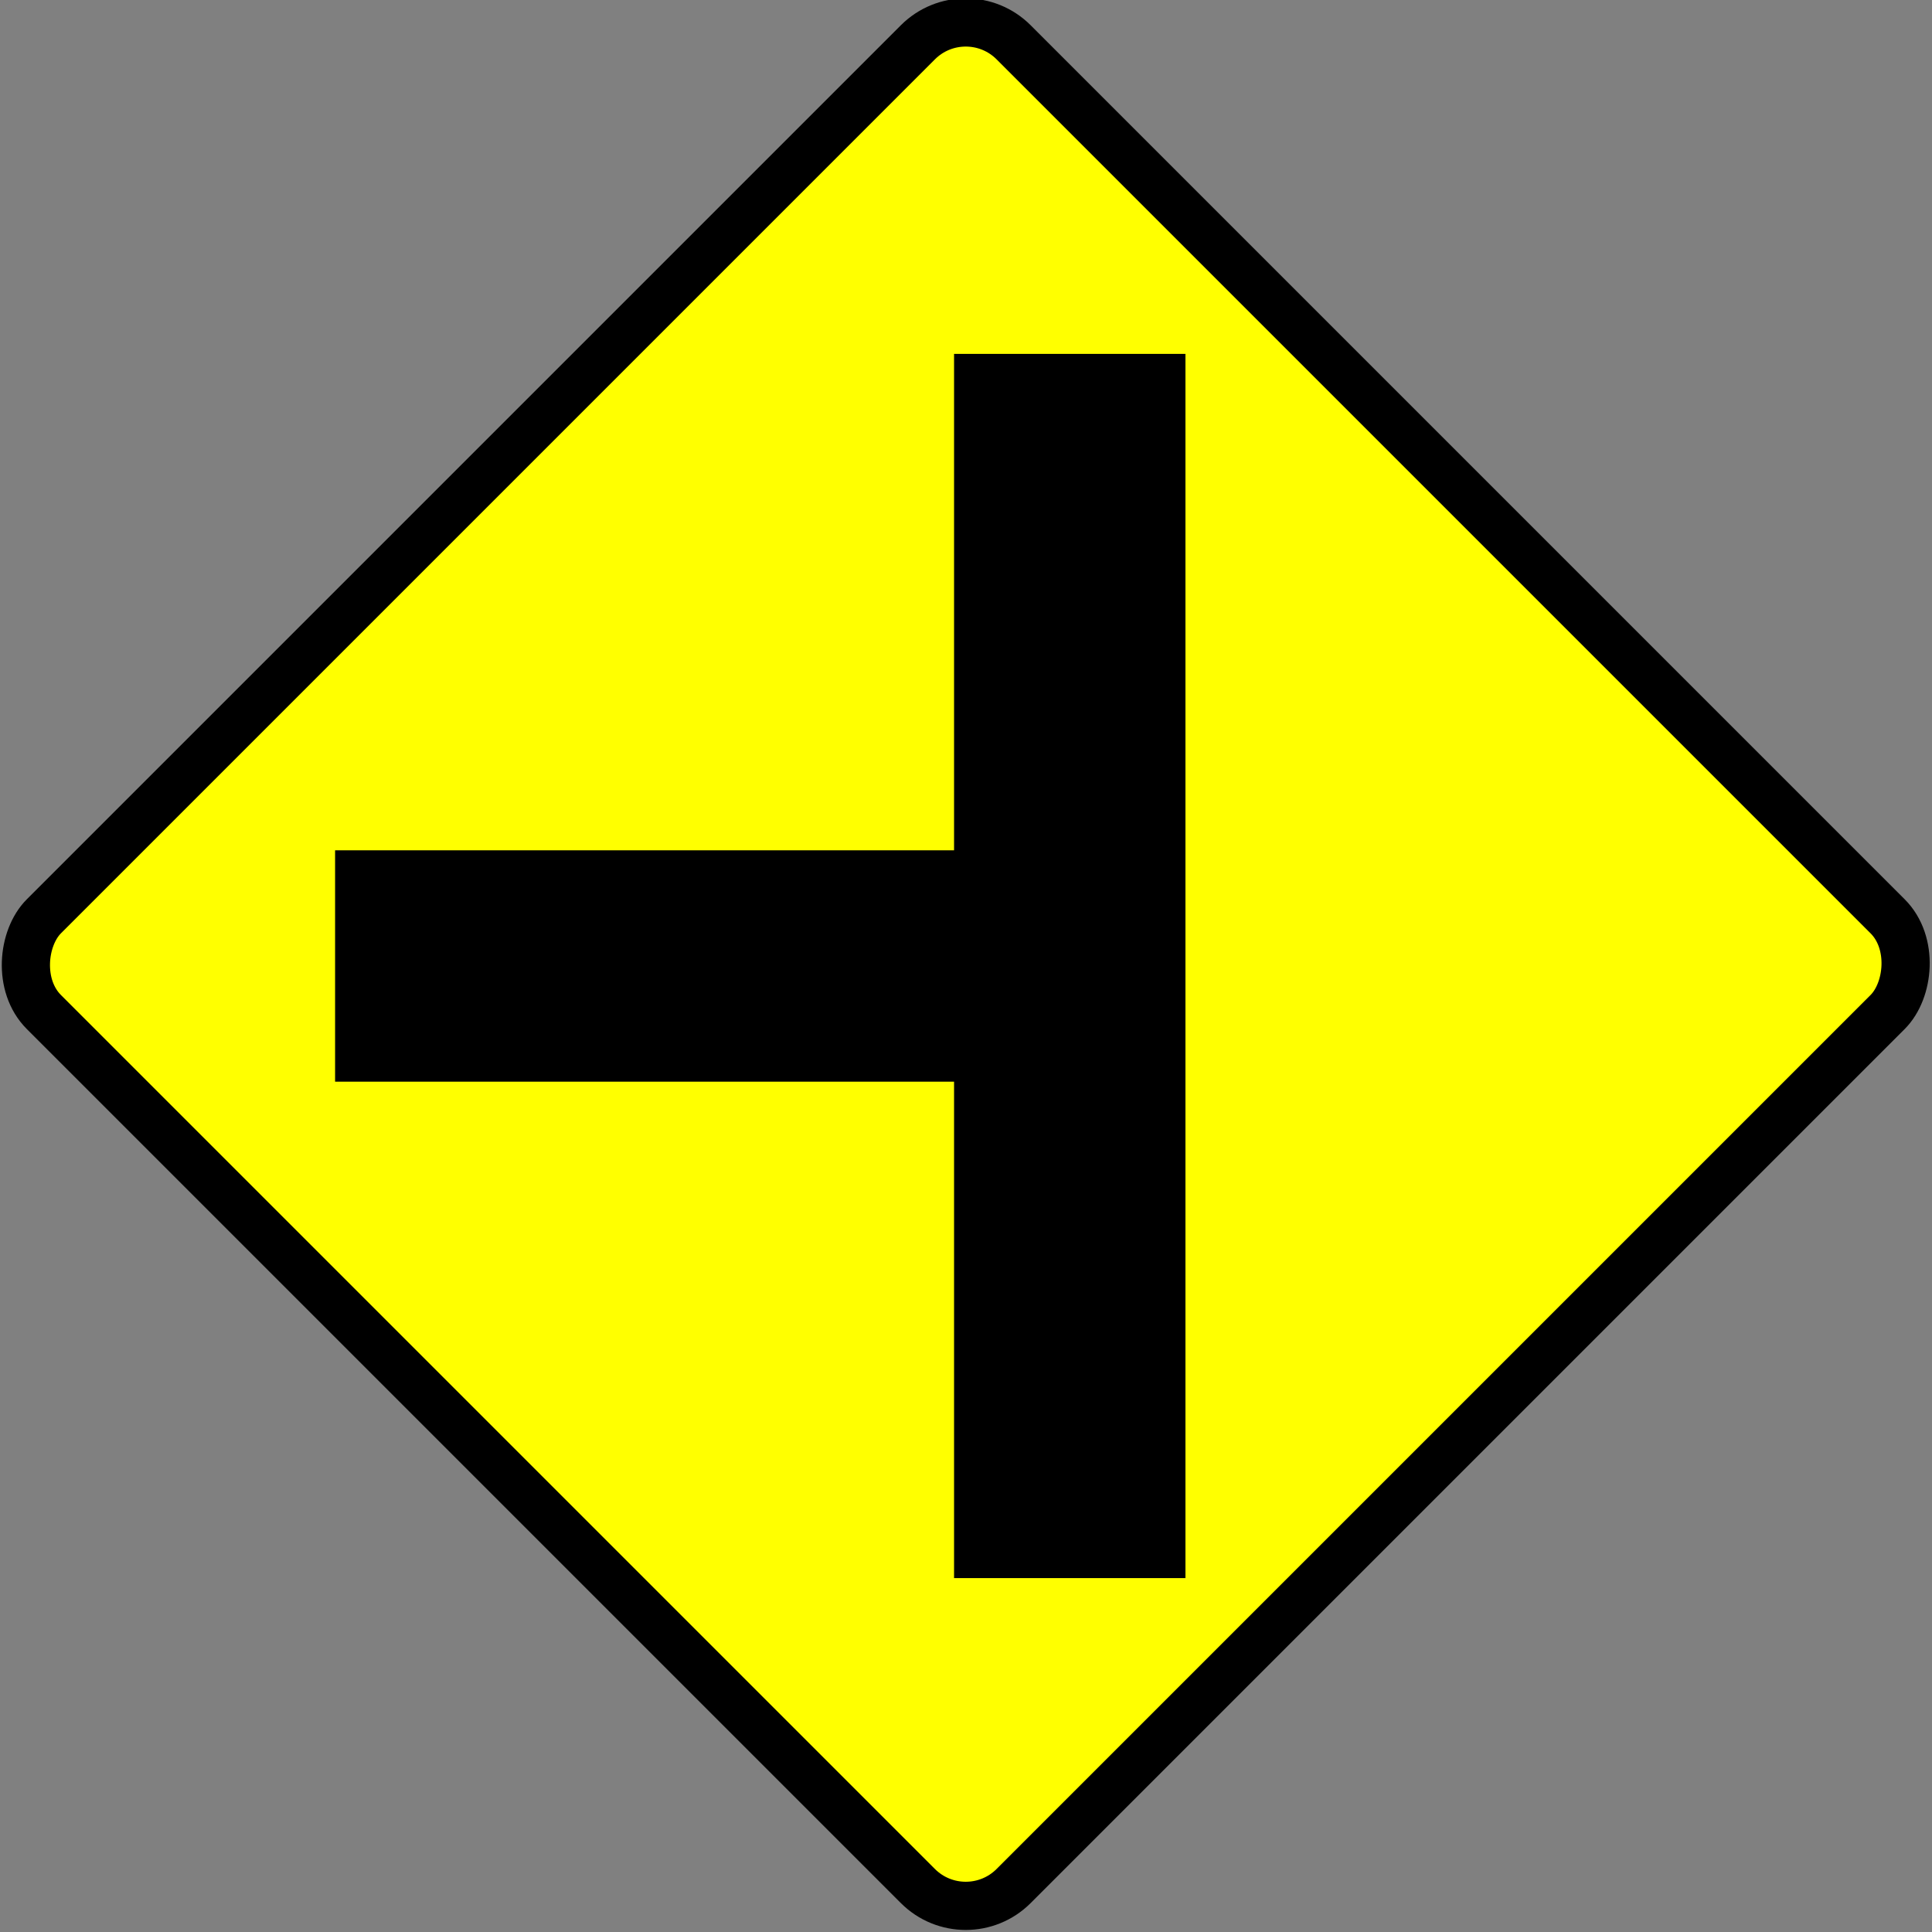 <?xml version="1.0" encoding="UTF-8" standalone="no"?>
<!-- Created with Inkscape (http://www.inkscape.org/) -->
<svg
   xmlns:dc="http://purl.org/dc/elements/1.1/"
   xmlns:cc="http://web.resource.org/cc/"
   xmlns:rdf="http://www.w3.org/1999/02/22-rdf-syntax-ns#"
   xmlns:svg="http://www.w3.org/2000/svg"
   xmlns="http://www.w3.org/2000/svg"
   xmlns:sodipodi="http://sodipodi.sourceforge.net/DTD/sodipodi-0.dtd"
   xmlns:inkscape="http://www.inkscape.org/namespaces/inkscape"
   width="150.259"
   height="150.259"
   id="svg14350"
   sodipodi:version="0.32"
   inkscape:version="0.45.1"
   version="1.0"
   sodipodi:docbase="F:\Inkscape drawings\Traffic Signs"
   sodipodi:docname="TS_24.svg"
   inkscape:output_extension="org.inkscape.output.svg.inkscape">
  <rect width="100%" height="100%" fill="#808080" stroke="none"/>
  <defs
     id="defs3" />
  <sodipodi:namedview
     inkscape:document-units="mm"
     id="base"
     pagecolor="#ffffff"
     bordercolor="#666666"
     borderopacity="1.0"
     inkscape:pageopacity="0.0"
     inkscape:pageshadow="2"
     inkscape:zoom="0.35"
     inkscape:cx="350"
     inkscape:cy="520"
     inkscape:current-layer="layer1"
     inkscape:window-width="1280"
     inkscape:window-height="968"
     inkscape:window-x="-4"
     inkscape:window-y="-4" />
  <g
     inkscape:label="Layer 1"
     inkscape:groupmode="layer"
     id="layer1"
     transform="translate(-274.871,-457.233)">
    <g
       id="g4956"
       transform="translate(230.041,-405.495)">
      <rect
         style="fill:#ffff00;fill-opacity:1;stroke:#000000;stroke-width:3.749;stroke-miterlimit:4;stroke-dasharray:none;stroke-opacity:1"
         id="rect4954"
         width="106.676"
         height="106.676"
         x="694.65"
         y="525.003"
         ry="5.266"
         transform="matrix(0.707,0.707,-0.707,0.707,0,0)" />
      <path
         id="rect4949"
         d="M 119.031,890.251 L 119.031,928.859 L 70.891,928.859 L 70.891,946.854 L 119.031,946.854 L 119.031,985.463 L 137.026,985.463 L 137.026,890.251 L 119.031,890.251 z "
         style="fill:#000000;fill-opacity:1;stroke:none;stroke-width:8;stroke-miterlimit:4;stroke-dasharray:none;stroke-opacity:1" />
    </g>
  </g>
</svg>

